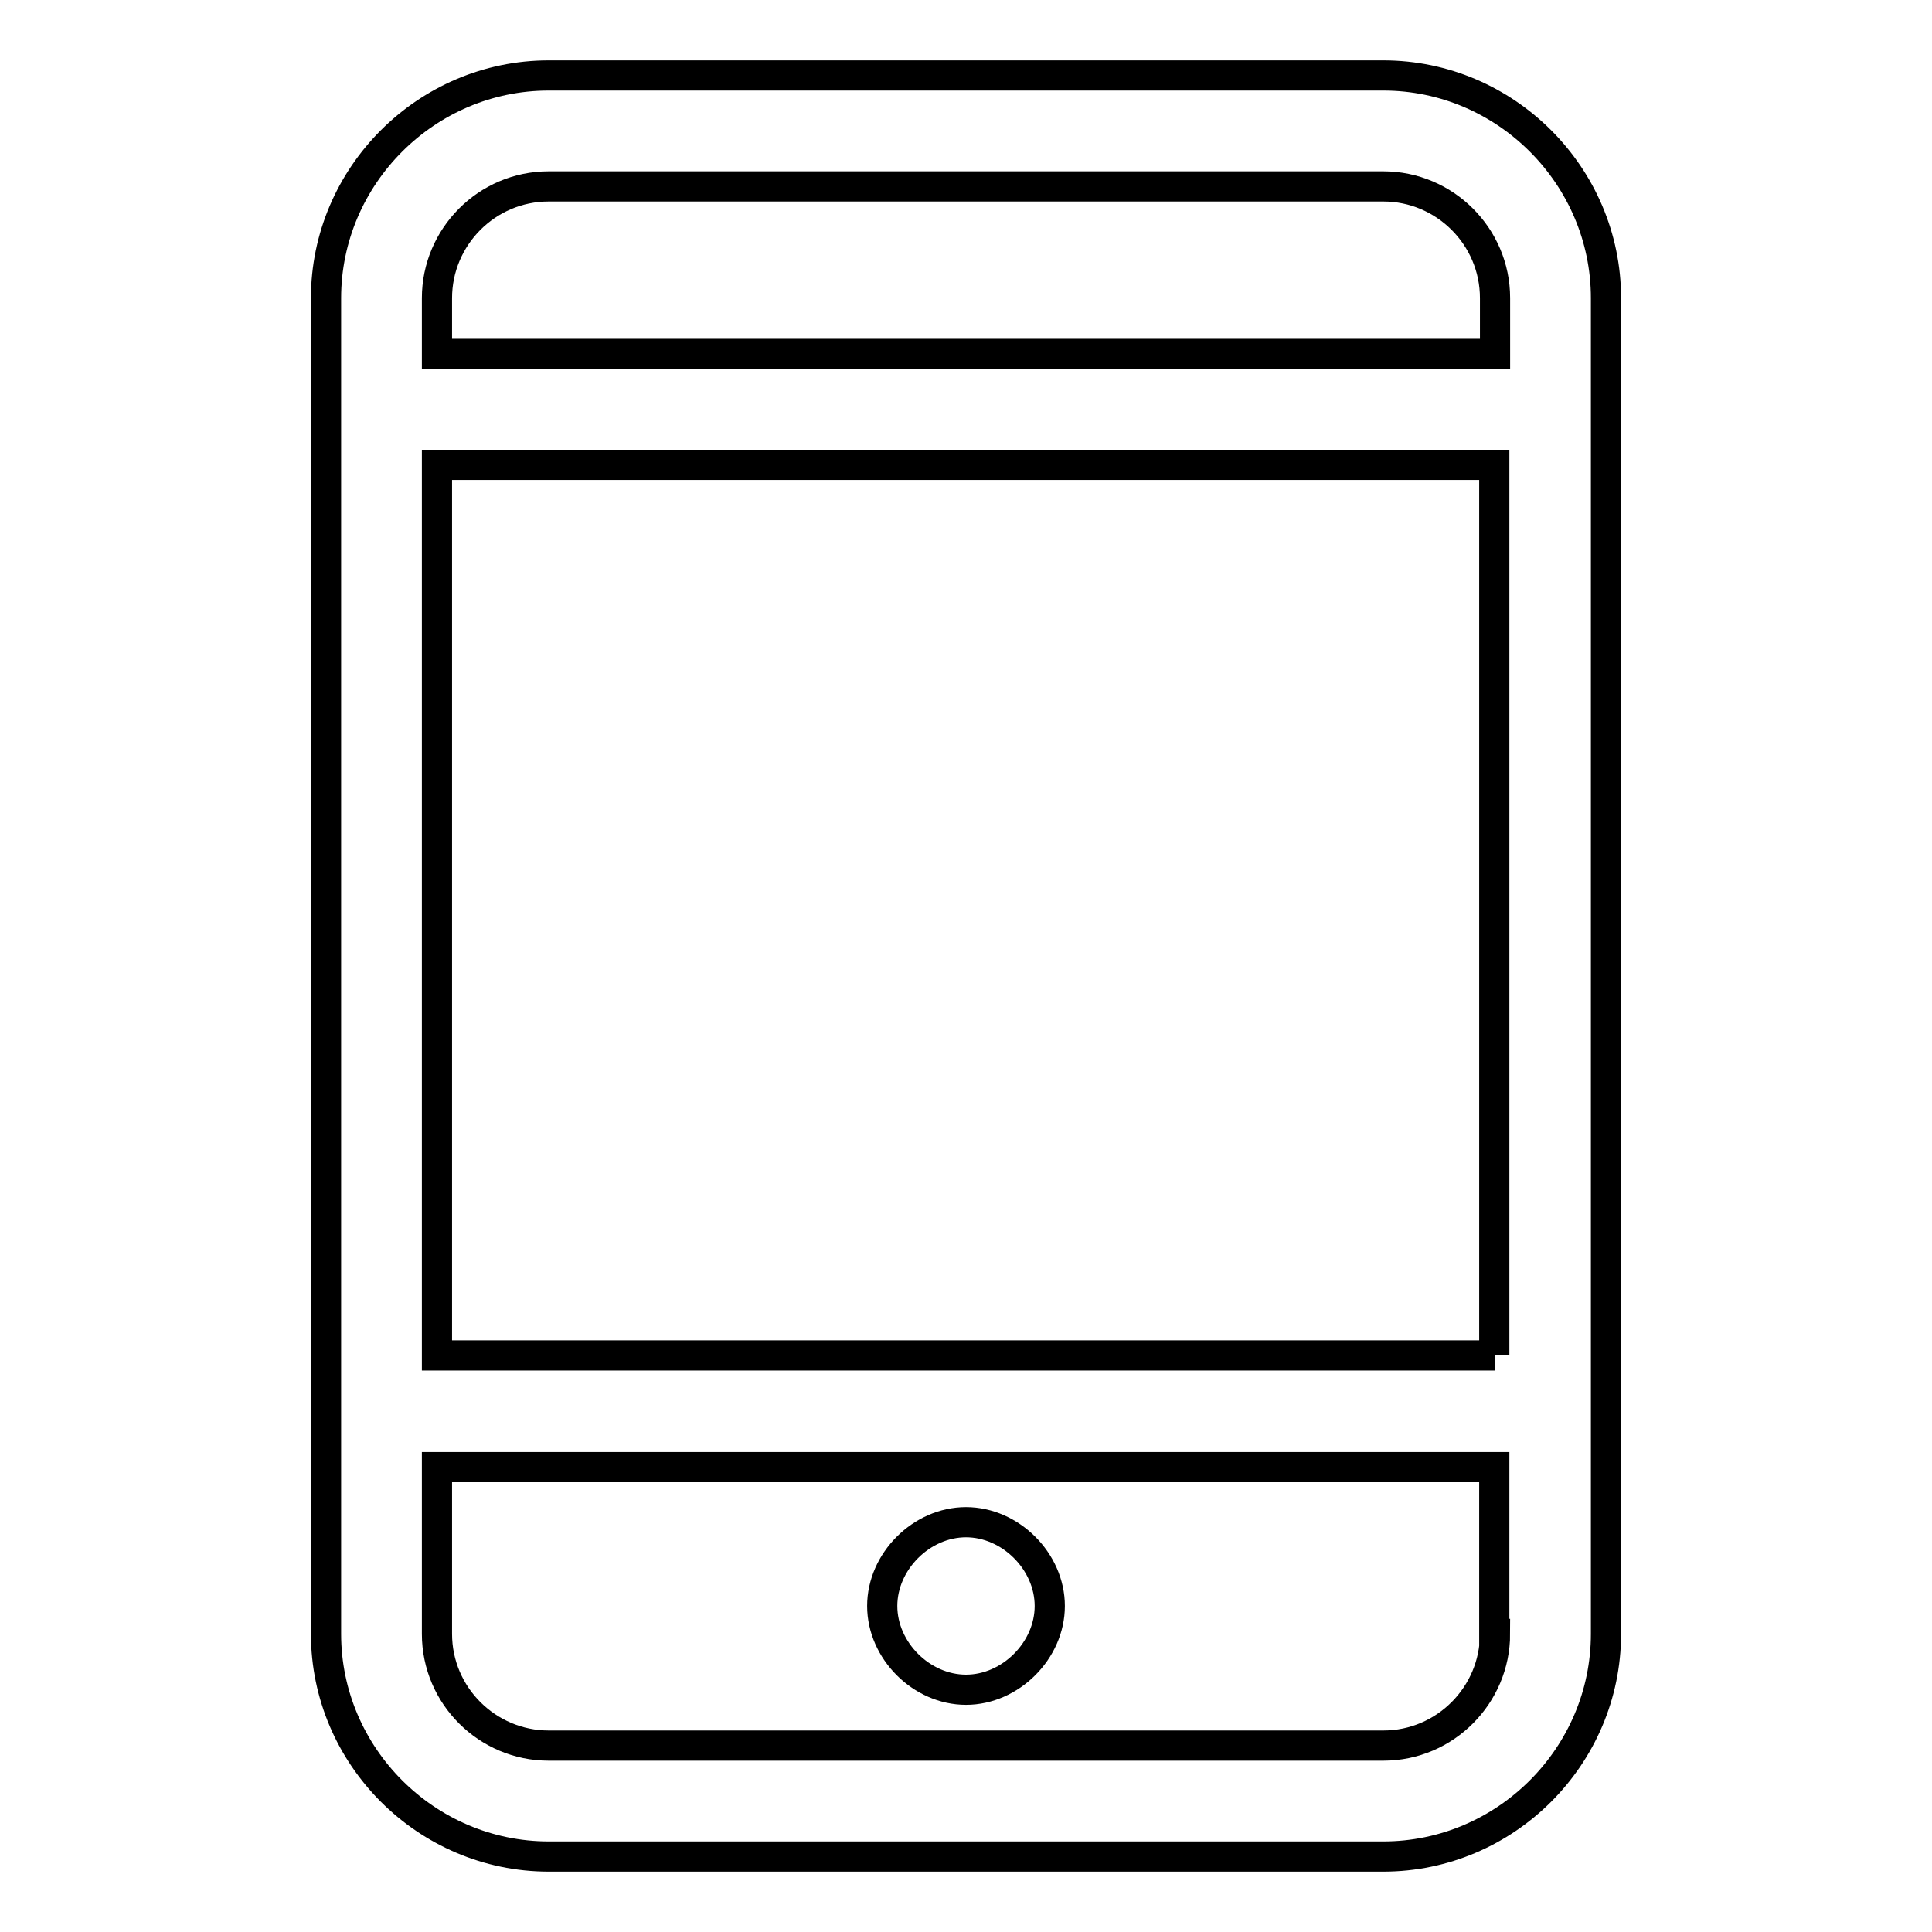 <?xml version="1.0" encoding="utf-8"?>
<!-- Svg Vector Icons : http://www.onlinewebfonts.com/icon -->
<!DOCTYPE svg PUBLIC "-//W3C//DTD SVG 1.1//EN" "http://www.w3.org/Graphics/SVG/1.1/DTD/svg11.dtd">
<svg version="1.1" xmlns="http://www.w3.org/2000/svg" xmlns:xlink="http://www.w3.org/1999/xlink" x="0px" y="0px" viewBox="0 0 256 256" enable-background="new 0 0 256 256" xml:space="preserve">
<g> <path stroke-width="4" fill-opacity="0" stroke="#000000"  d="M128,223.9c5.9,0,11.1-5.2,11.1-11.1s-5.2-11.1-11.1-11.1c-5.9,0-11.1,5.2-11.1,11.1S122.1,223.9,128,223.9 z M183.3,10H72.7c-16.2,0-29.5,13.3-29.5,29.5v177c0,16.2,13.3,29.5,29.5,29.5h110.6c16.2,0,29.5-13.3,29.5-29.5v-177 C212.8,23.3,199.5,10,183.3,10z M198.1,216.5c0,8.1-6.6,14.8-14.8,14.8H72.7c-8.1,0-14.8-6.6-14.8-14.8v-22.1h140.1V216.5 L198.1,216.5z M198.1,179.6H57.9v-118h140.1V179.6z M198.1,46.9H57.9v-7.4c0-8.1,6.6-14.8,14.8-14.8h110.6 c8.1,0,14.8,6.6,14.8,14.8V46.9z"/></g>
</svg>